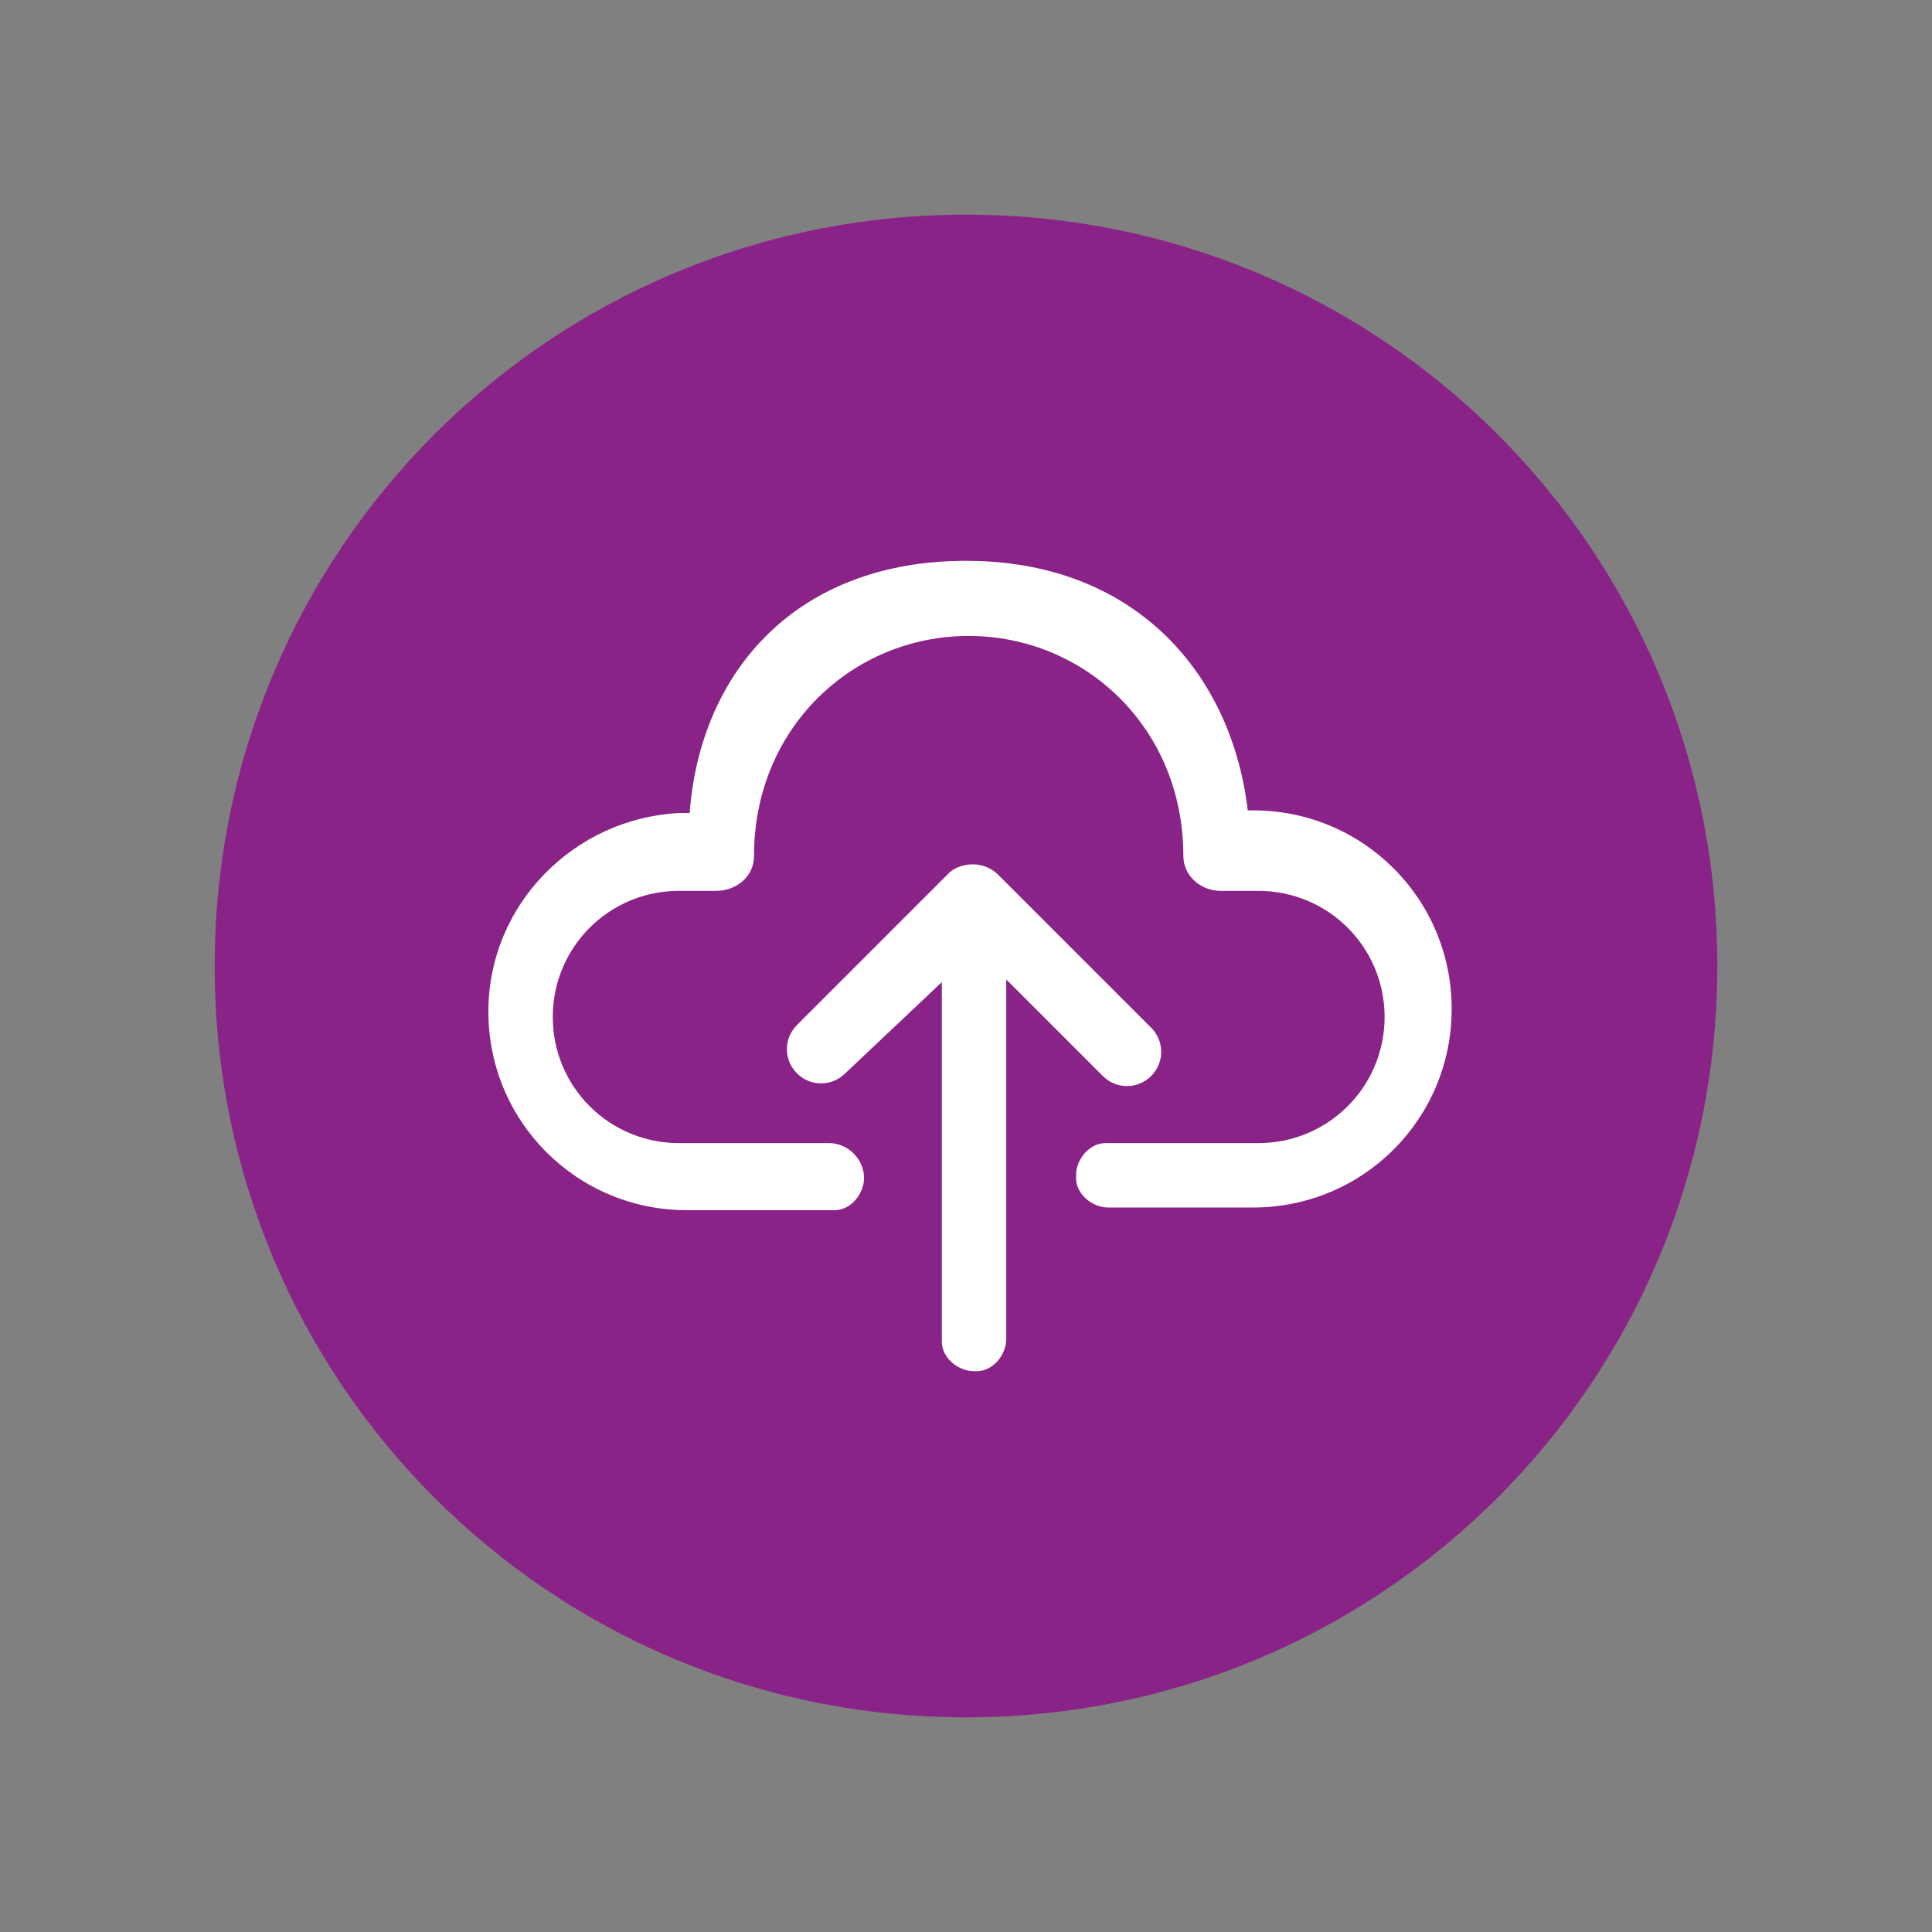 <?xml version="1.0" encoding="utf-8"?>
<!-- Generator: Adobe Illustrator 24.0.0, SVG Export Plug-In . SVG Version: 6.00 Build 0)  -->
<svg version="1.1" id="Layer_1" xmlns="http://www.w3.org/2000/svg" xmlns:xlink="http://www.w3.org/1999/xlink" x="0px" y="0px"
	 viewBox="0 0 72 72" style="enable-background:new 0 0 72 72;" xml:space="preserve">
<rect x="0" y="0" width="72" height="72" fill="#808080" stroke="none"/>
<style type="text/css">
	.st0{fill:#8A2387;}
	.st1{fill:#FFFFFF;}
</style>
<path class="st0" d="M36,64c15.5,0,28-12.5,28-28S51.5,8,36,8S8,20.5,8,36S20.5,64,36,64z"/>
<path class="st1" d="M37.2,32.6l5.7,5.7c0.5,0.5,0.5,1.3,0,1.8c-0.5,0.5-1.3,0.5-1.8,0l-3.6-3.6l0,13.4c0,0.6-0.5,1.2-1.1,1.2
	l-0.1,0c-0.6,0-1.2-0.5-1.2-1.1l0-0.1l0-13.3L31.5,40c-0.5,0.5-1.3,0.5-1.8,0c-0.5-0.5-0.5-1.3,0-1.8l5.7-5.7
	C35.9,32.1,36.7,32.1,37.2,32.6z M36,20.9c6.3,0,9.9,4.2,10.5,9.3h0.2c4.1,0,7.4,3.3,7.4,7.4c0,4.1-3.3,7.4-7.4,7.4l-5.4,0
	c-0.6,0-1.2-0.5-1.2-1.1l0-0.1c0-0.6,0.5-1.2,1.1-1.2l0.1,0l5.6,0c2.6,0,4.7-2.1,4.7-4.7c0-2.6-2.1-4.7-4.7-4.7l-1.4,0
	c-0.8,0-1.4-0.6-1.4-1.3c0-4.8-3.7-8.2-8-8.2c-4.3,0-8,3.4-8,8.2c0,0.8-0.7,1.3-1.4,1.3l-1.4,0c-2.6,0-4.7,2.1-4.7,4.7
	c0,2.6,2.1,4.7,4.7,4.7l5.6,0c0.7,0,1.3,0.6,1.3,1.3c0,0.6-0.5,1.2-1.1,1.2l-0.1,0l-5.4,0c-4.1,0-7.4-3.3-7.4-7.4
	c0-4,3.2-7.2,7.1-7.4l0.4,0C26.1,25,29.7,20.9,36,20.9z"/>
</svg>

